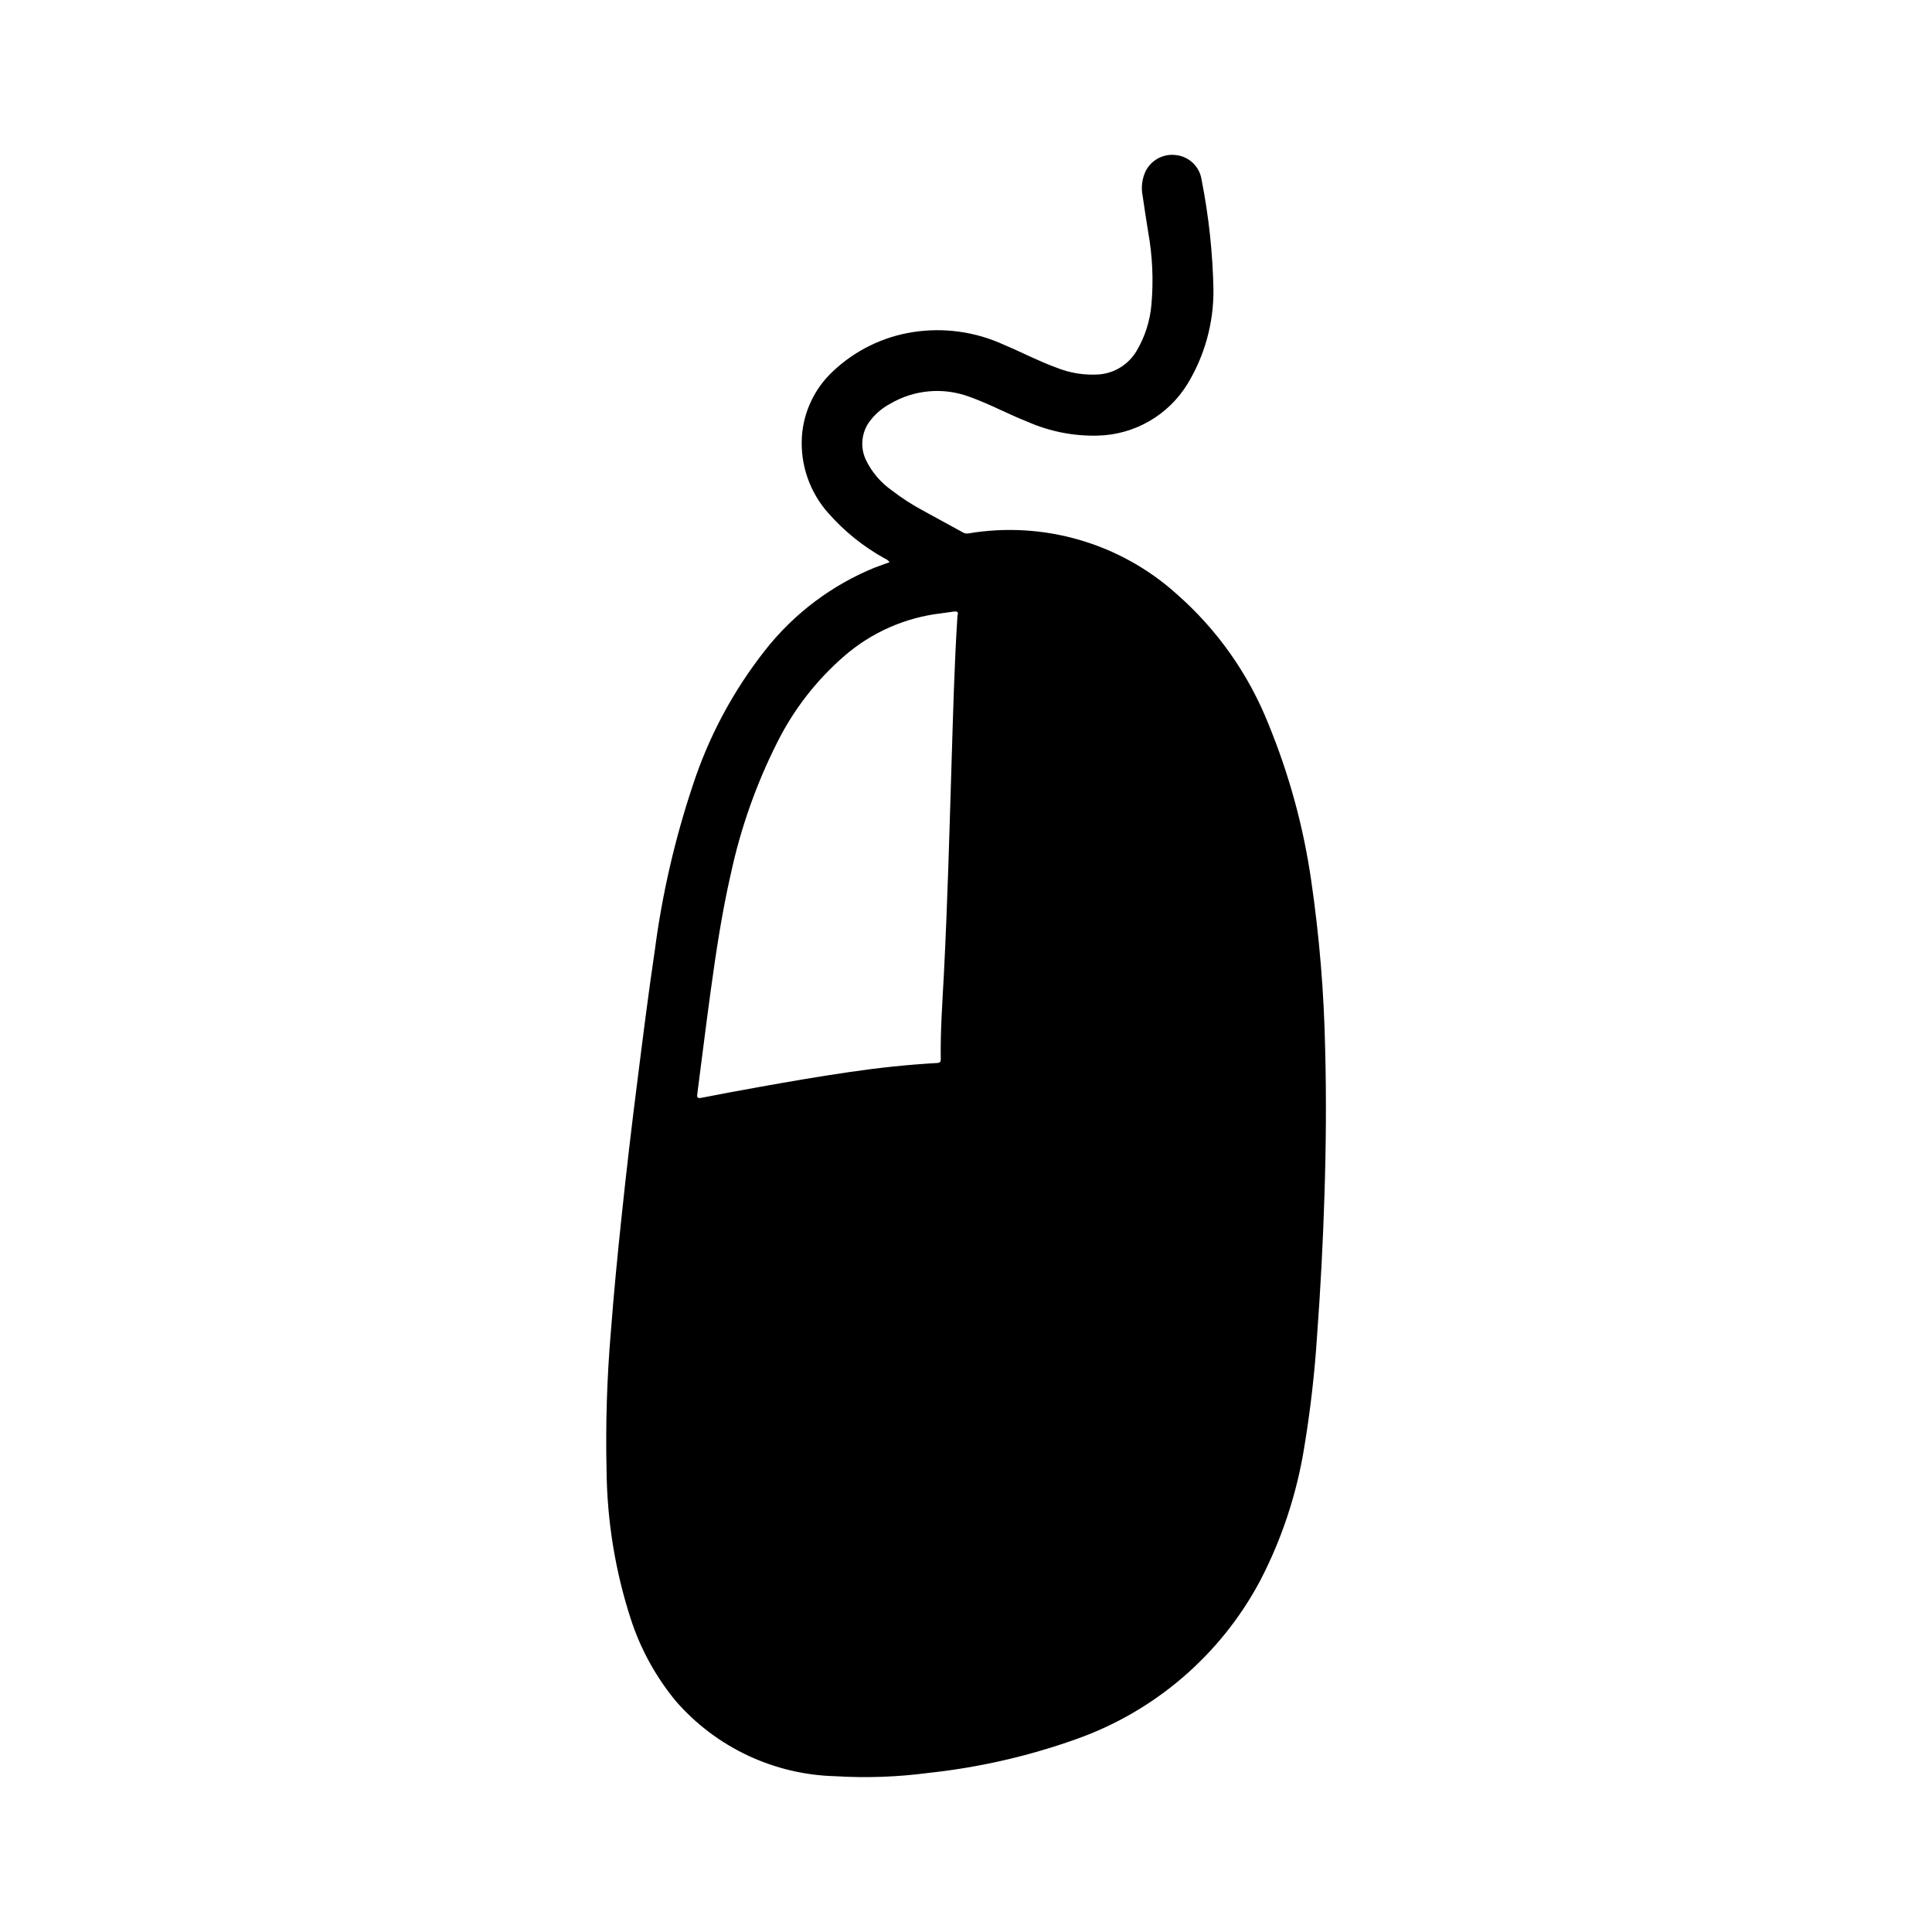 <?xml version="1.0" encoding="UTF-8"?>
<!-- Uploaded to: ICON Repo, www.svgrepo.com, Generator: ICON Repo Mixer Tools -->
<svg fill="#000000" width="800px" height="800px" version="1.1" viewBox="144 144 512 512" xmlns="http://www.w3.org/2000/svg">
 <path d="m346.88 316.18c-8.516 10.766-15.051 22.957-19.305 36.008-4.738 14.195-8.102 28.812-10.043 43.652-1.676 11.266-3.094 22.562-4.519 33.852-1.574 12.27-3.008 24.555-4.297 36.848-1.07 10.059-2.047 20.129-2.816 30.211h-0.004c-1.051 12.328-1.434 24.707-1.148 37.078 0.145 13.297 2.297 26.5 6.394 39.152 2.578 7.981 6.644 15.398 11.988 21.863 10.656 12.223 25.941 19.43 42.152 19.867 8.273 0.504 16.574 0.211 24.789-0.871 13.254-1.426 26.297-4.394 38.859-8.852 21.027-7.367 38.52-22.371 49-42.035 5.797-11.148 9.758-23.156 11.738-35.566 1.629-9.855 2.762-19.793 3.394-29.762 0.902-12.223 1.547-24.457 1.93-36.707 0.418-12.988 0.535-25.977 0.188-38.98v-0.004c-0.301-14.918-1.535-29.805-3.691-44.57-2.066-14.289-5.891-28.27-11.391-41.621-5.254-13.156-13.535-24.887-24.176-34.242-15.016-13.562-35.414-19.508-55.363-16.129-0.527 0.07-1.062-0.055-1.504-0.348-3.457-1.898-6.91-3.769-10.359-5.668-2.934-1.562-5.727-3.367-8.352-5.398-2.973-2.082-5.356-4.898-6.914-8.172-1.641-3.57-1.043-7.769 1.527-10.738 1.359-1.648 3.027-3.019 4.914-4.031 6.387-3.769 14.141-4.449 21.086-1.848 5.297 1.891 10.234 4.59 15.469 6.652 5.805 2.535 12.09 3.773 18.422 3.621 9.777-0.207 18.777-5.383 23.875-13.73 4.531-7.477 6.902-16.062 6.859-24.805-0.188-9.84-1.242-19.645-3.152-29.301-0.523-3.465-3.316-6.141-6.801-6.516-3.32-0.422-6.543 1.301-8.035 4.297-0.945 2.019-1.219 4.289-0.789 6.477 0.449 3.211 0.984 6.398 1.473 9.605 1.145 6.34 1.438 12.805 0.867 19.223-0.367 4.348-1.711 8.555-3.938 12.305-2.106 3.566-5.809 5.887-9.934 6.227-3.902 0.266-7.812-0.367-11.43-1.848-4.723-1.715-9.133-4.062-13.746-5.992-7.57-3.492-16.008-4.664-24.246-3.363-7.953 1.258-15.336 4.898-21.176 10.441-4.785 4.484-7.699 10.613-8.156 17.16-0.492 7.496 2.062 14.879 7.086 20.465 4.219 4.773 9.223 8.793 14.793 11.879 0.535 0.215 1.004 0.566 1.359 1.016-1.379 0.504-2.652 0.945-3.938 1.434h0.004c-11.367 4.633-21.34 12.133-28.945 21.766zm46.445-9.629c1.094-0.133 2.195-0.285 3.289-0.457 0.859-0.133 1.52-0.086 1.125 1.07-0.844 13.098-1.164 26.207-1.574 39.312-0.566 18.359-1.062 36.707-1.992 55.051-0.395 7.731-0.984 15.461-0.859 23.215 0 0.789-0.371 0.93-1.031 0.969-7.816 0.434-15.594 1.281-23.348 2.418-8.062 1.18-16.098 2.559-24.129 4.008-5 0.898-9.988 1.82-14.957 2.801-1.25 0.242-1.141-0.355-1.039-1.172 1.172-9.012 2.281-18.035 3.512-27.031 1.434-10.469 3.008-20.914 5.367-31.227l0.004-0.004c2.613-12.109 6.762-23.84 12.352-34.895 4.348-8.672 10.363-16.402 17.695-22.75 7.195-6.246 16.102-10.184 25.562-11.305z"/>
</svg>